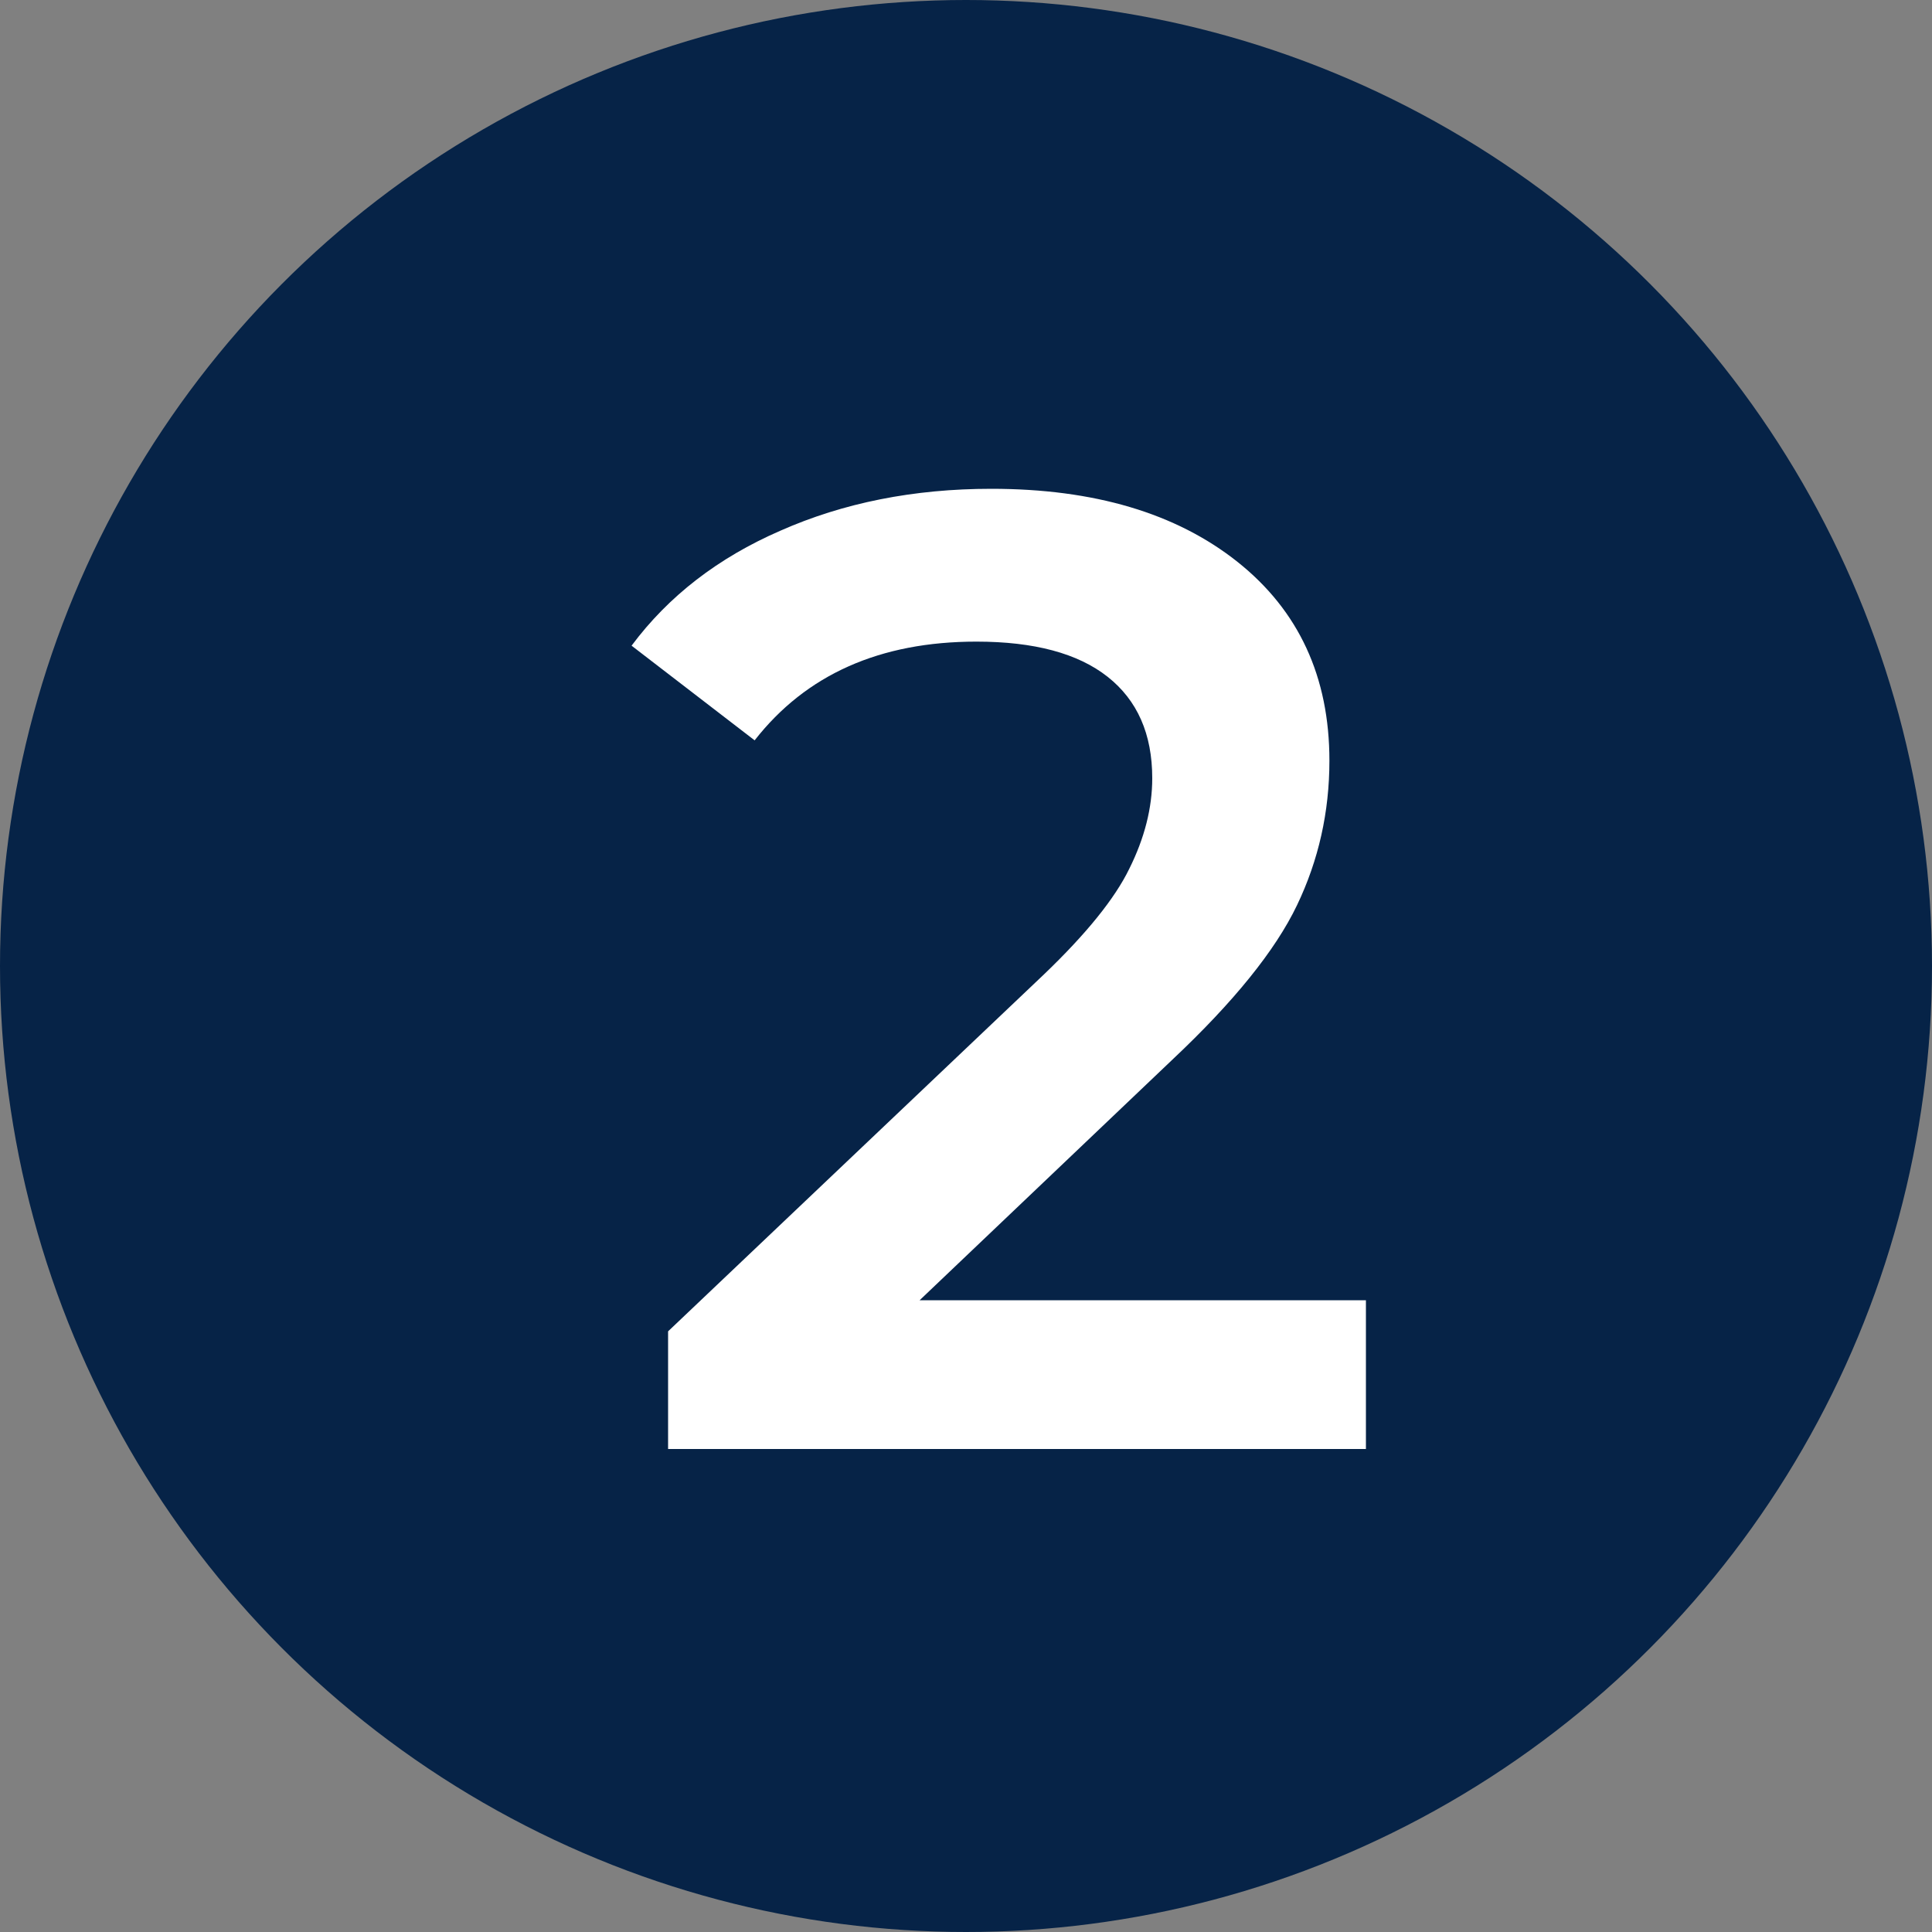 <?xml version="1.0" encoding="UTF-8"?> <svg xmlns="http://www.w3.org/2000/svg" width="20" height="20" viewBox="0 0 20 20" fill="none"><rect x="0" y="0" width="20" height="20" fill="#808080" stroke="none"/> <circle cx="10" cy="10" r="10" fill="#062347"></circle> <path d="M14.14 13.46V15H6.916V13.782L10.808 10.086C11.246 9.666 11.54 9.302 11.69 8.994C11.848 8.677 11.928 8.364 11.928 8.056C11.928 7.599 11.774 7.249 11.466 7.006C11.158 6.763 10.705 6.642 10.108 6.642C9.109 6.642 8.344 6.983 7.812 7.664L6.538 6.684C6.92 6.171 7.434 5.774 8.078 5.494C8.731 5.205 9.459 5.06 10.262 5.06C11.326 5.06 12.175 5.312 12.81 5.816C13.444 6.32 13.762 7.006 13.762 7.874C13.762 8.406 13.65 8.905 13.426 9.372C13.202 9.839 12.772 10.371 12.138 10.968L9.52 13.46H14.14Z" fill="white"></path> </svg> 